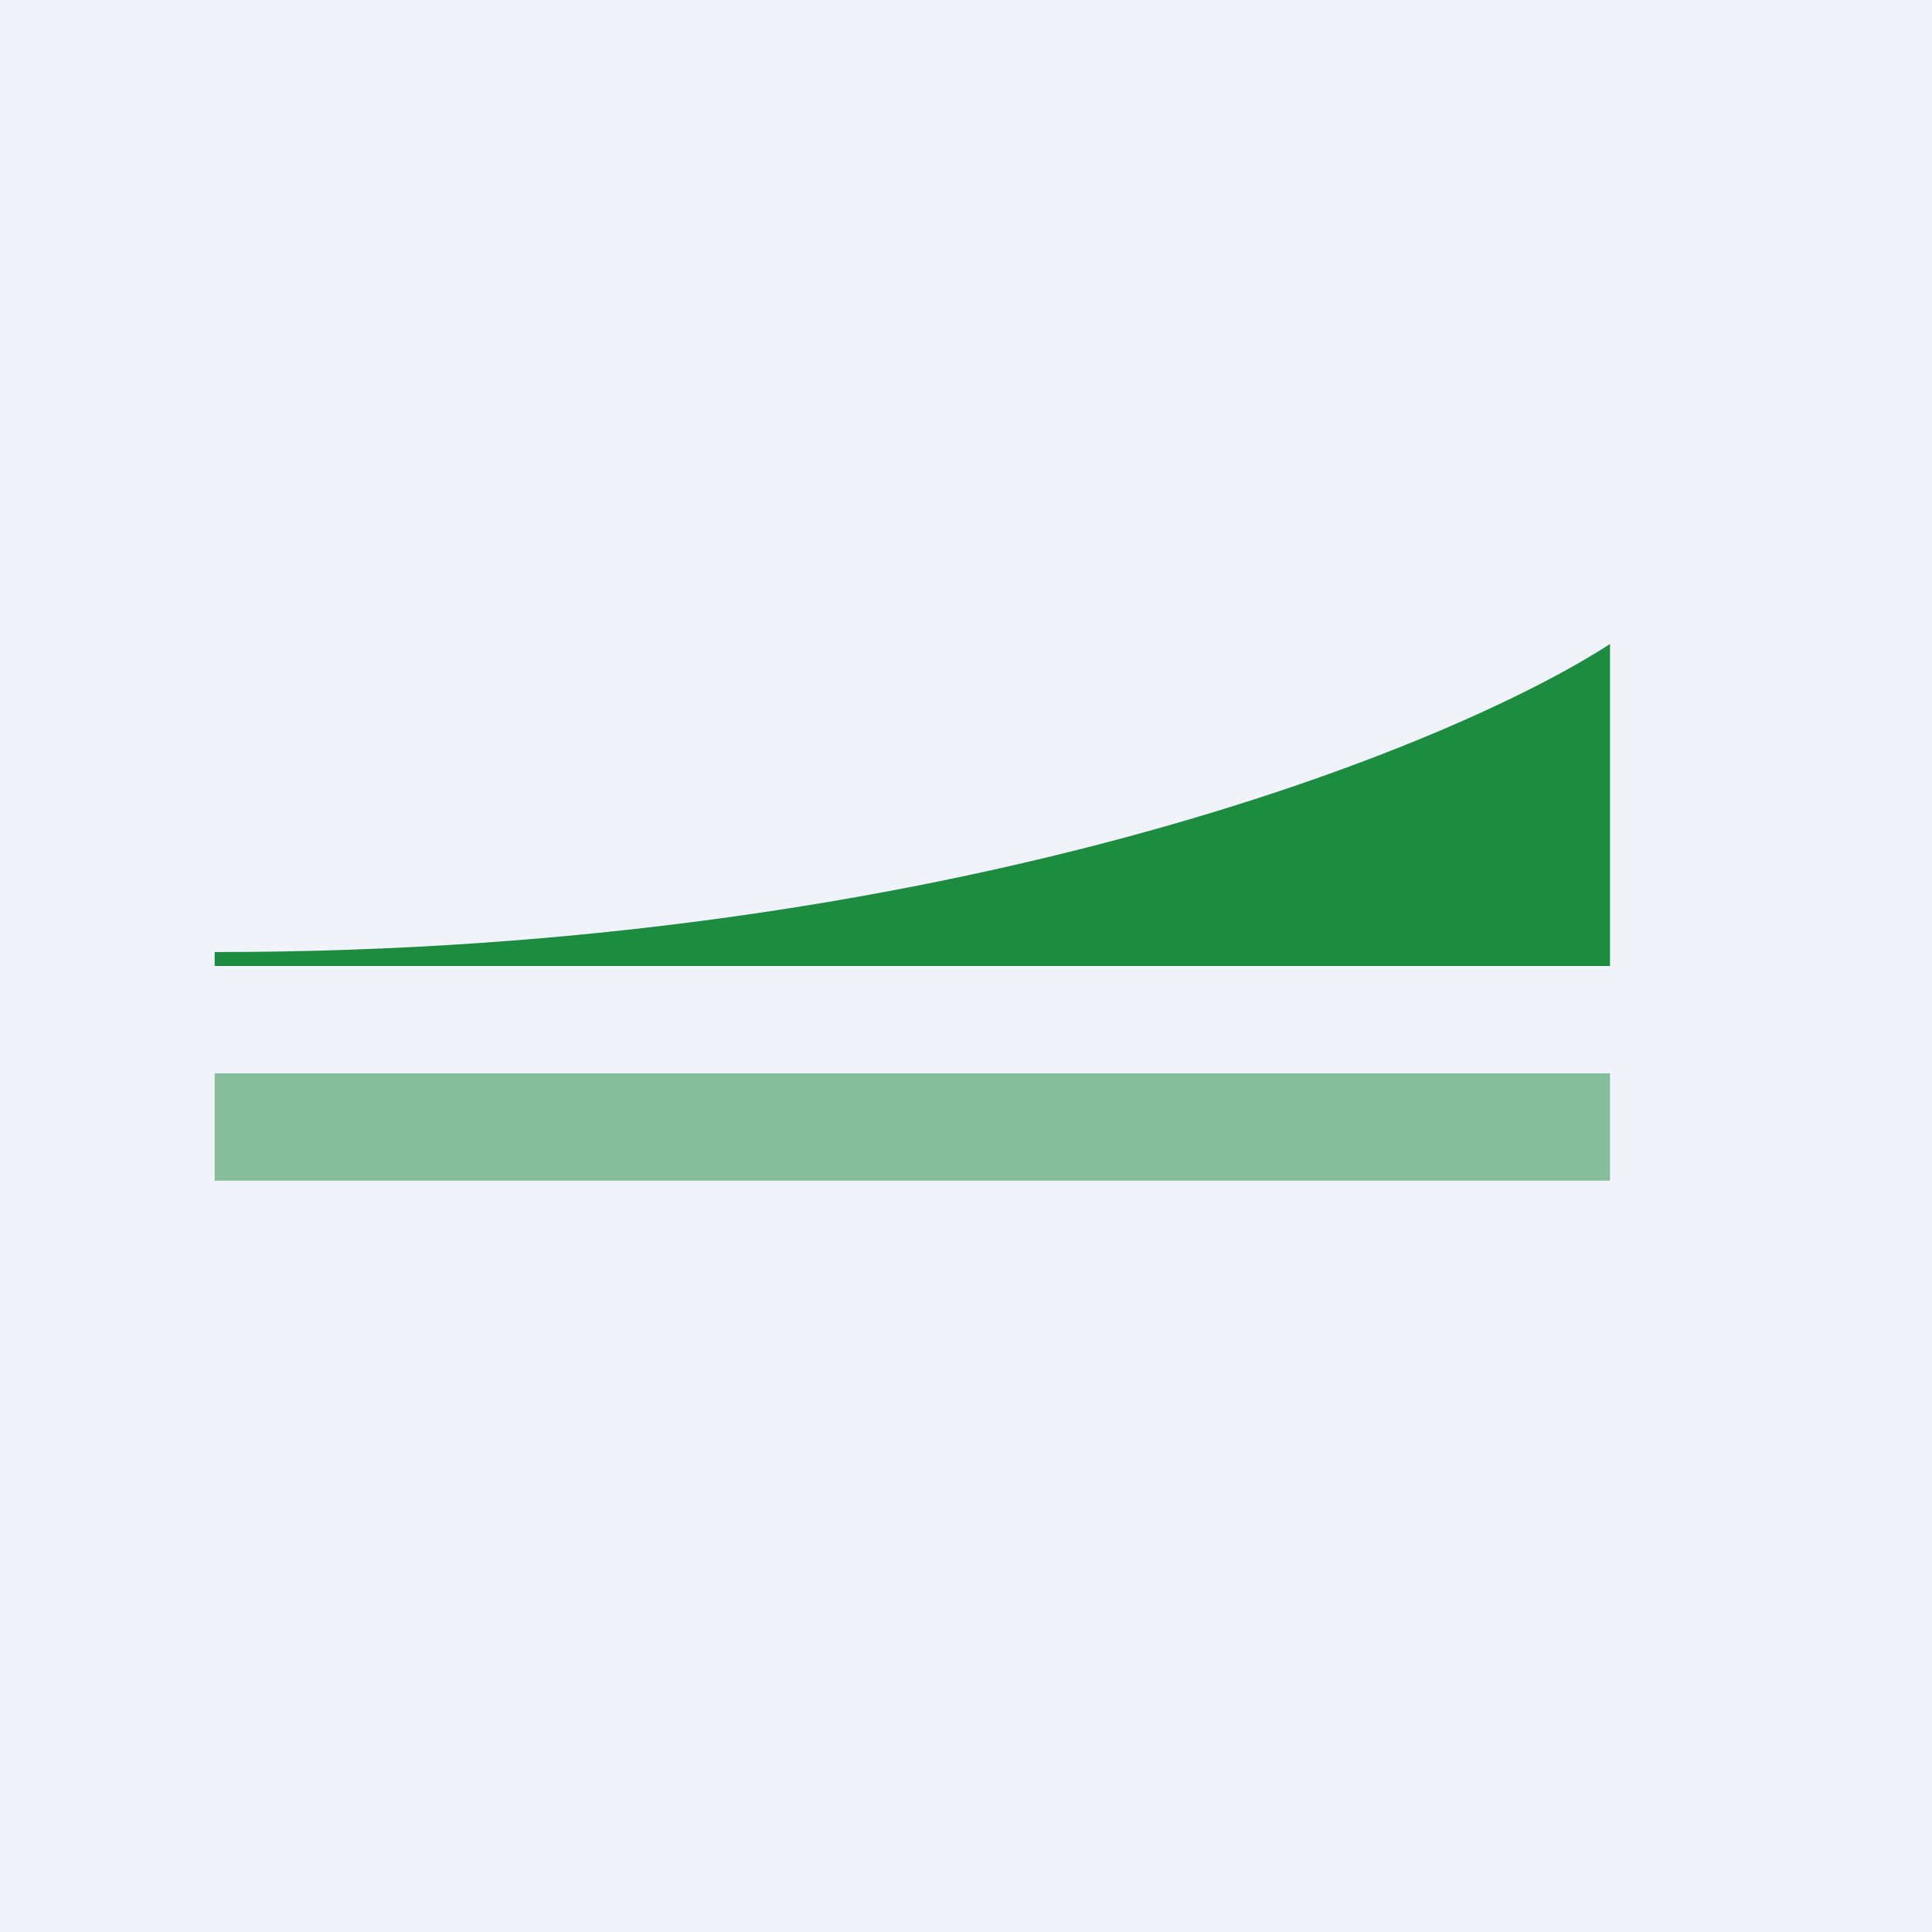 <!-- by TradingView --><svg width="18" height="18" viewBox="0 0 18 18" xmlns="http://www.w3.org/2000/svg"><path fill="#F0F3FA" d="M0 0h18v18H0z"/><path d="M15 6v3H2v-.13c6.84 0 11.52-1.91 13-2.87Z" fill="#1D8B40"/><path fill="#1D8B40" fill-opacity=".5" d="M2 10h13v1H2z"/></svg>